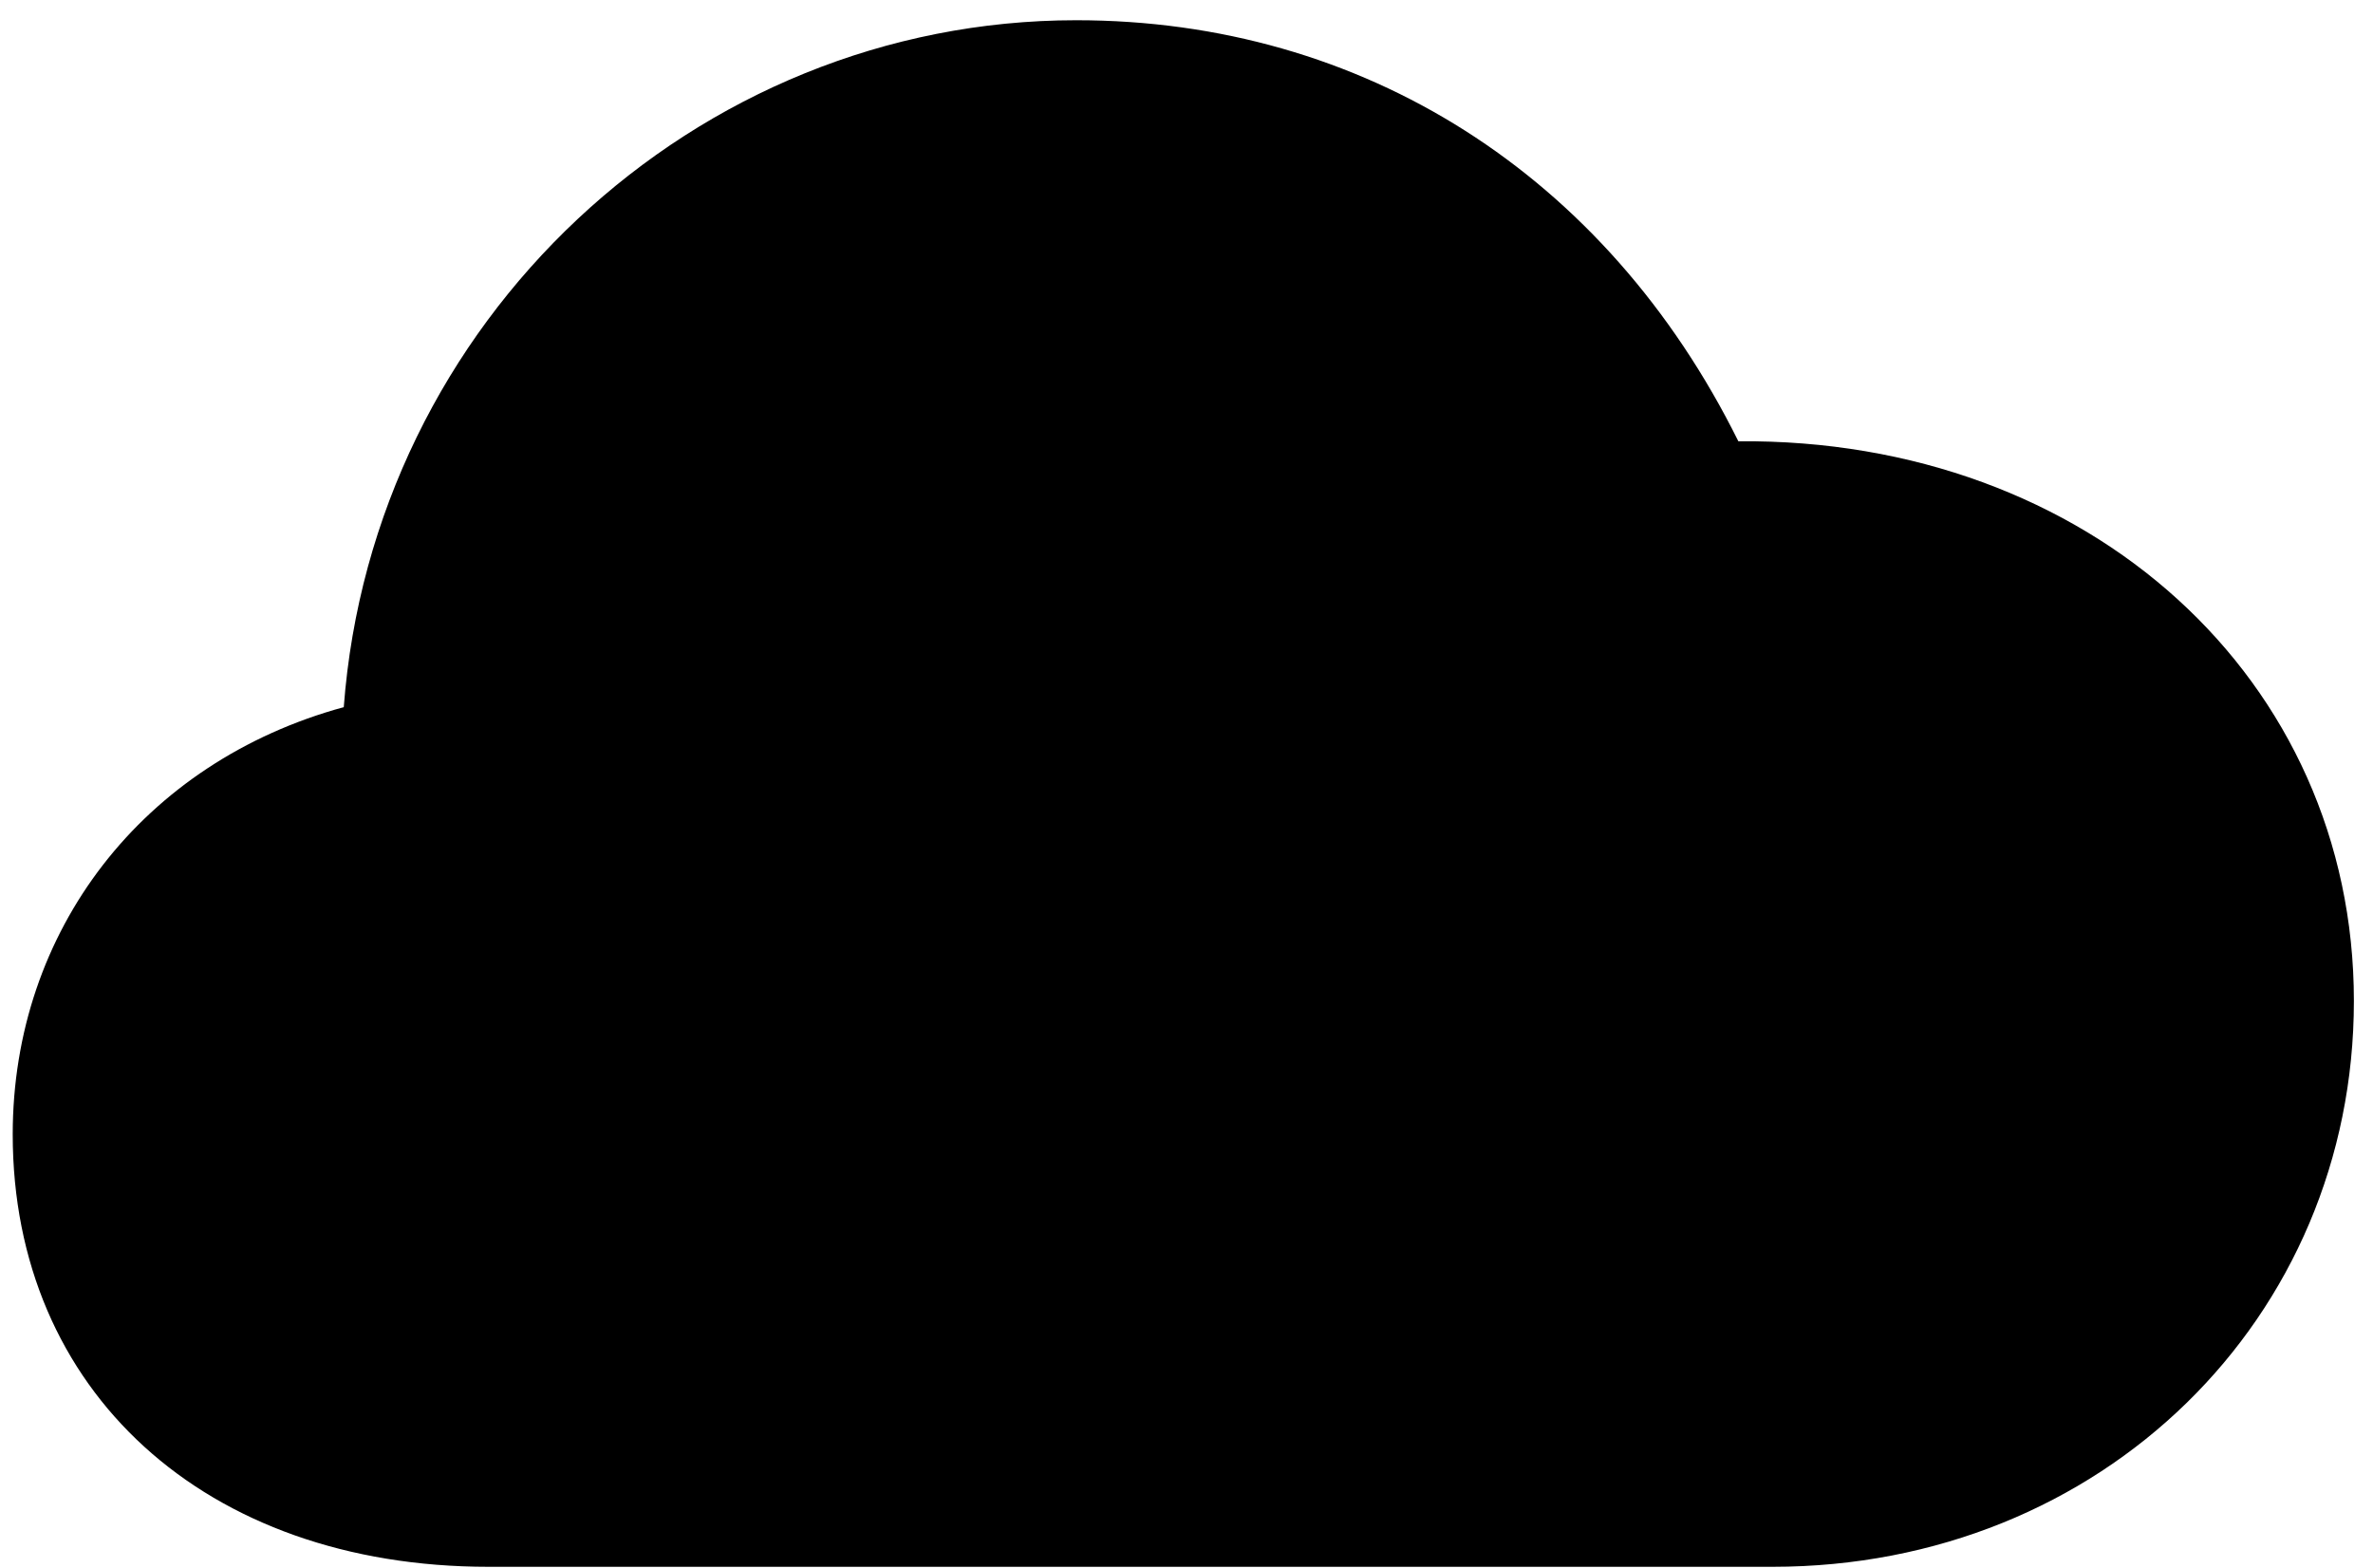 <?xml version="1.0" encoding="UTF-8"?>
<svg width="112px" height="74px" viewBox="0 0 112 74" version="1.1" xmlns="http://www.w3.org/2000/svg" xmlns:xlink="http://www.w3.org/1999/xlink">
    <!-- Generator: Sketch 59.1 (86144) - https://sketch.com -->
    <title>Regular-M</title>
    <desc>Created with Sketch.</desc>
    <g id="Page-1" stroke="none" stroke-width="1" fill="none" fill-rule="evenodd">
        <g id="cloud.fill" transform="translate(-1394, -1054)" fill="#000000" fill-rule="nonzero">
            <g id="Symbols" transform="translate(489, 629)">
                <g id="Regular-M" transform="translate(904.86, 425)">
                    <path d="M23.201,73.953 L83.797,73.953 C99.324,73.953 111.238,62.234 111.238,47.244 C111.238,32.059 98.738,20.682 82.186,20.828 C75.936,8.23 64.461,0.955 50.935,0.955 C32.918,0.955 17.732,15.164 16.365,33.377 C6.893,35.965 0.74,43.924 0.74,53.543 C0.74,65.652 9.822,73.953 23.201,73.953 Z" id="Path"></path>
                </g>
            </g>
        </g>
    </g>
</svg>